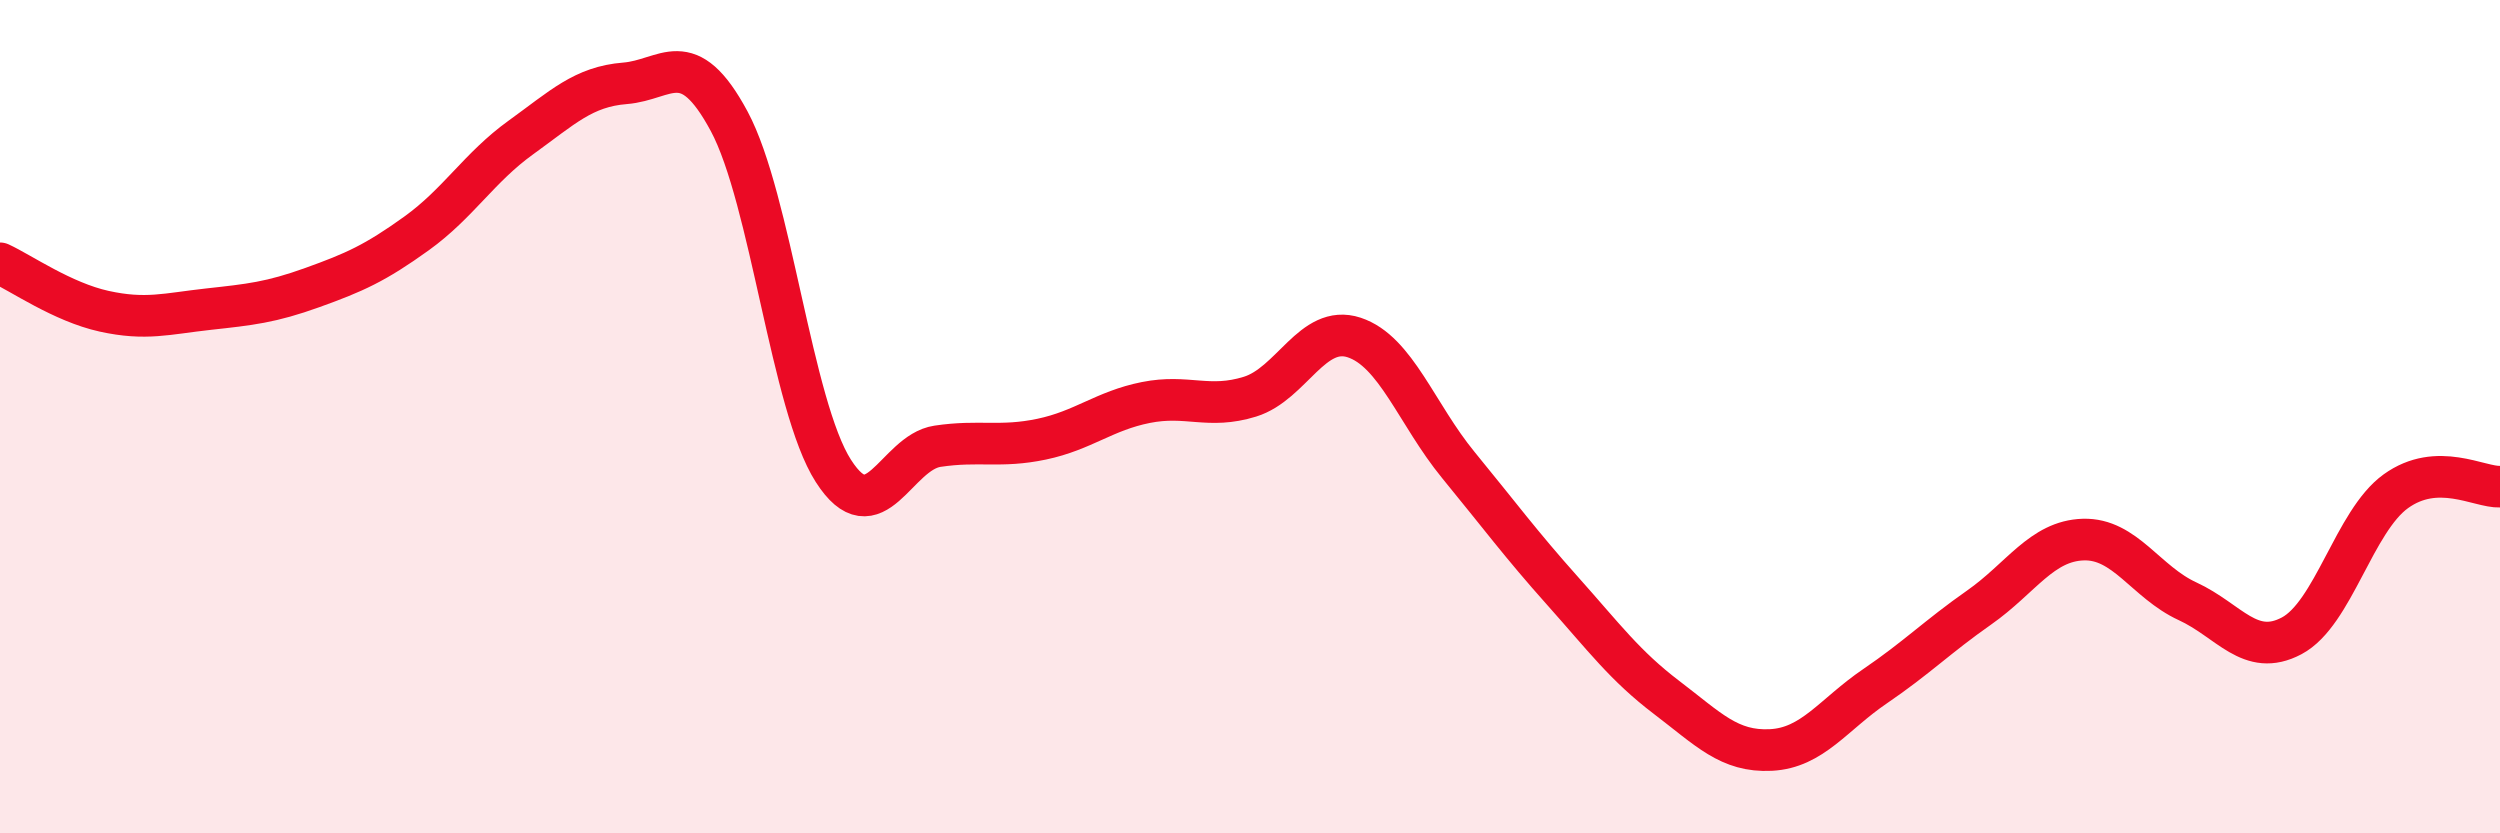 
    <svg width="60" height="20" viewBox="0 0 60 20" xmlns="http://www.w3.org/2000/svg">
      <path
        d="M 0,6.32 C 0.5,6.55 1.5,7.25 2.5,7.47 C 3.5,7.69 4,7.53 5,7.42 C 6,7.31 6.5,7.26 7.5,6.9 C 8.5,6.54 9,6.32 10,5.6 C 11,4.88 11.5,4.02 12.5,3.3 C 13.5,2.58 14,2.08 15,2 C 16,1.92 16.5,1.05 17.5,2.91 C 18.5,4.77 19,9.74 20,11.3 C 21,12.86 21.5,10.86 22.5,10.71 C 23.5,10.56 24,10.75 25,10.54 C 26,10.33 26.5,9.86 27.5,9.66 C 28.5,9.46 29,9.83 30,9.52 C 31,9.21 31.5,7.77 32.5,8.1 C 33.5,8.43 34,9.94 35,11.16 C 36,12.38 36.5,13.06 37.5,14.18 C 38.5,15.3 39,15.98 40,16.74 C 41,17.5 41.5,18.05 42.5,18 C 43.5,17.95 44,17.15 45,16.47 C 46,15.79 46.5,15.28 47.5,14.58 C 48.5,13.88 49,12.98 50,12.95 C 51,12.92 51.5,13.97 52.5,14.43 C 53.5,14.89 54,15.79 55,15.26 C 56,14.73 56.5,12.51 57.5,11.79 C 58.5,11.07 59.5,11.7 60,11.68L60 20L0 20Z"
        fill="#EB0A25"
        opacity="0.1"
        stroke-linecap="round"
        stroke-linejoin="round"
      />
      <path
        d="M 0,6.32 C 0.5,6.55 1.5,7.25 2.5,7.47 C 3.5,7.69 4,7.53 5,7.42 C 6,7.31 6.5,7.26 7.5,6.9 C 8.5,6.54 9,6.32 10,5.6 C 11,4.88 11.5,4.02 12.5,3.3 C 13.5,2.58 14,2.08 15,2 C 16,1.92 16.5,1.05 17.5,2.91 C 18.5,4.77 19,9.74 20,11.3 C 21,12.86 21.5,10.86 22.5,10.71 C 23.5,10.56 24,10.75 25,10.54 C 26,10.33 26.5,9.86 27.5,9.66 C 28.5,9.46 29,9.83 30,9.52 C 31,9.21 31.5,7.77 32.5,8.1 C 33.5,8.43 34,9.94 35,11.16 C 36,12.38 36.5,13.06 37.5,14.18 C 38.5,15.3 39,15.98 40,16.74 C 41,17.5 41.5,18.05 42.5,18 C 43.5,17.95 44,17.15 45,16.47 C 46,15.79 46.5,15.28 47.5,14.58 C 48.5,13.88 49,12.98 50,12.95 C 51,12.92 51.5,13.97 52.5,14.43 C 53.5,14.89 54,15.79 55,15.26 C 56,14.73 56.5,12.51 57.5,11.79 C 58.5,11.07 59.5,11.7 60,11.68"
        stroke="#EB0A25"
        stroke-width="1"
        fill="none"
        stroke-linecap="round"
        stroke-linejoin="round"
      />
    </svg>
  